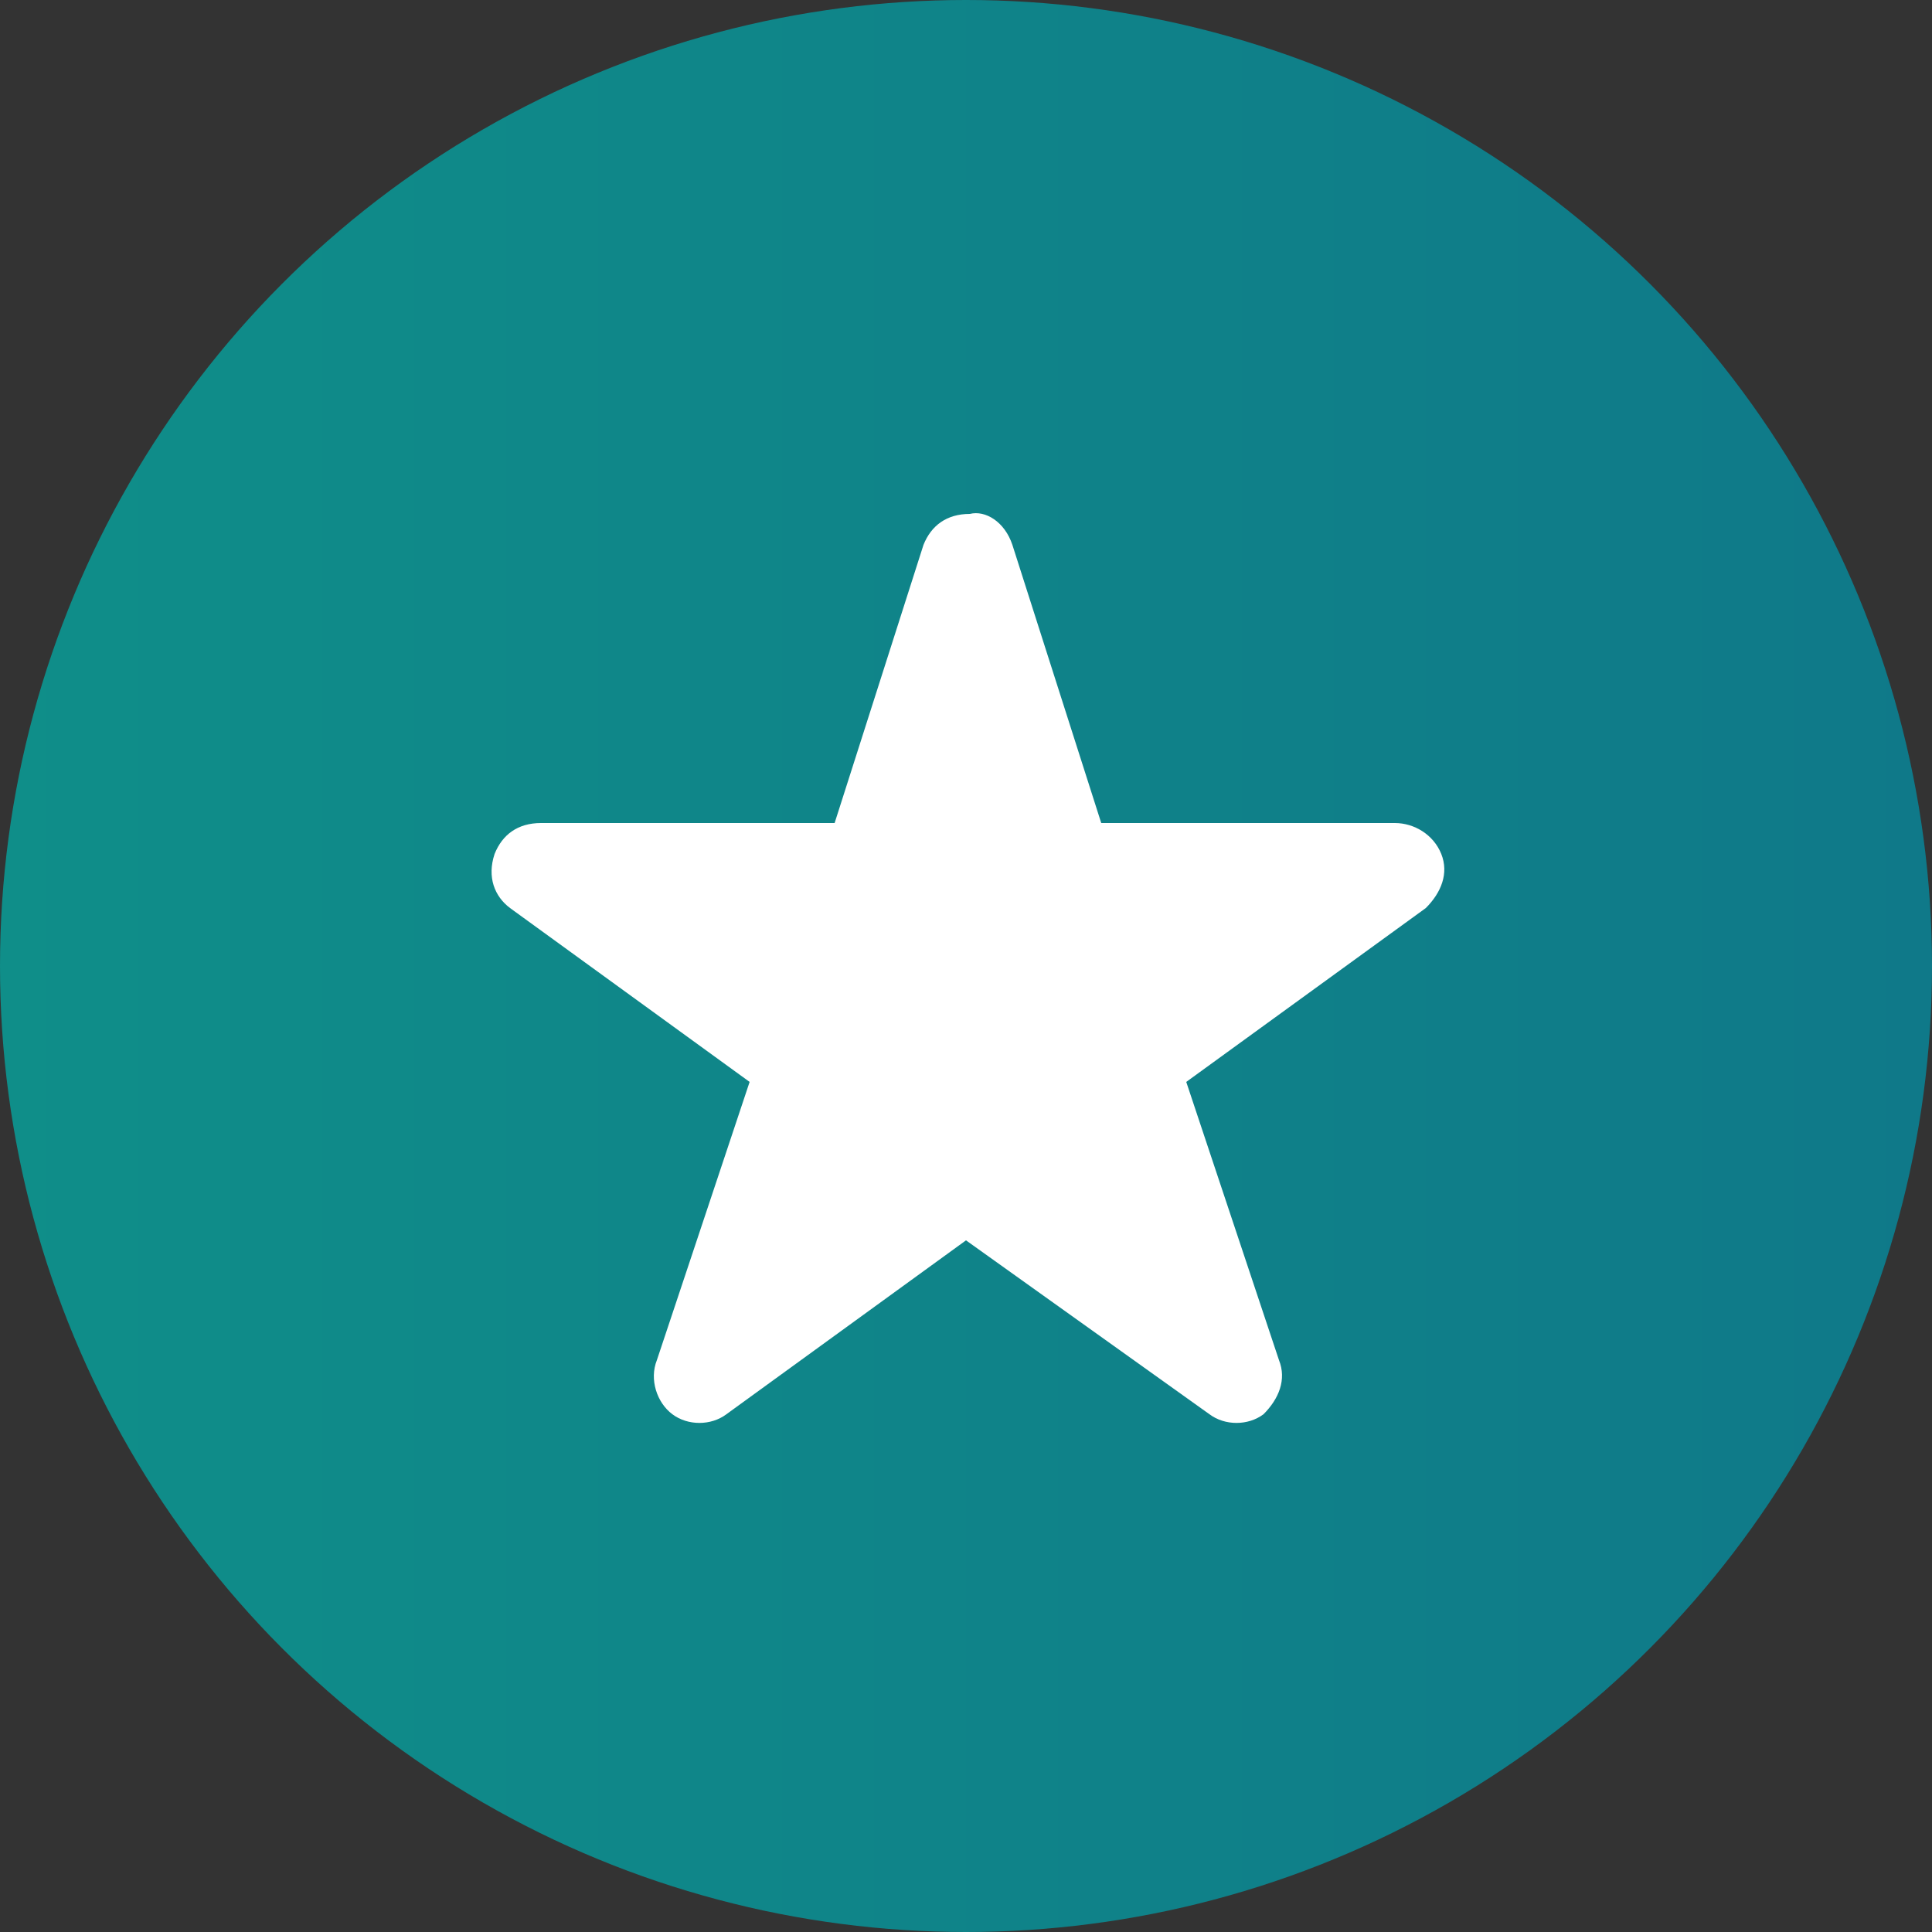 <?xml version="1.0" encoding="utf-8"?>
<!-- Generator: Adobe Illustrator 16.0.0, SVG Export Plug-In . SVG Version: 6.00 Build 0)  -->
<!DOCTYPE svg PUBLIC "-//W3C//DTD SVG 1.1//EN" "http://www.w3.org/Graphics/SVG/1.1/DTD/svg11.dtd">
<svg version="1.1" id="Layer_2" xmlns="http://www.w3.org/2000/svg" xmlns:xlink="http://www.w3.org/1999/xlink" x="0px" y="0px"
	 width="50px" height="50px" viewBox="0 0 50 50" style="enable-background:new 0 0 50 50;" xml:space="preserve">
<rect x="0" y="0" width="50" height="50" fill="#333333" stroke="none"/>
<style type="text/css">
<![CDATA[
	.st0{fill:url(#SVGID_1_);}
	.st1{fill-rule:evenodd;clip-rule:evenodd;fill:#FFFFFF;}
]]>
</style>
<linearGradient id="SVGID_1_" gradientUnits="userSpaceOnUse" x1="0" y1="25" x2="50" y2="25">
	<stop  offset="0" style="stop-color:#0F8E89"/>
	<stop  offset="1" style="stop-color:#0F7989"/>
</linearGradient>
<circle class="st0" cx="25" cy="25" r="25"/>
<path class="st1" d="M26.2,14.1l2.3,7.2l7.6,0c0.5,0,1,0.3,1.2,0.8c0.2,0.5,0,1-0.4,1.4L30.7,28l2.4,7.2c0.2,0.5,0,1-0.4,1.4
	c-0.4,0.3-1,0.3-1.4,0L25,32.1l-6.2,4.5c-0.4,0.3-1,0.3-1.4,0c-0.4-0.3-0.6-0.9-0.4-1.4l2.4-7.2l-6.2-4.5c-0.4-0.3-0.6-0.8-0.4-1.4
	c0.2-0.5,0.6-0.8,1.2-0.8l7.6,0l2.3-7.2c0.2-0.5,0.6-0.8,1.2-0.8C25.5,13.2,26,13.5,26.2,14.1z"/>
</svg>
